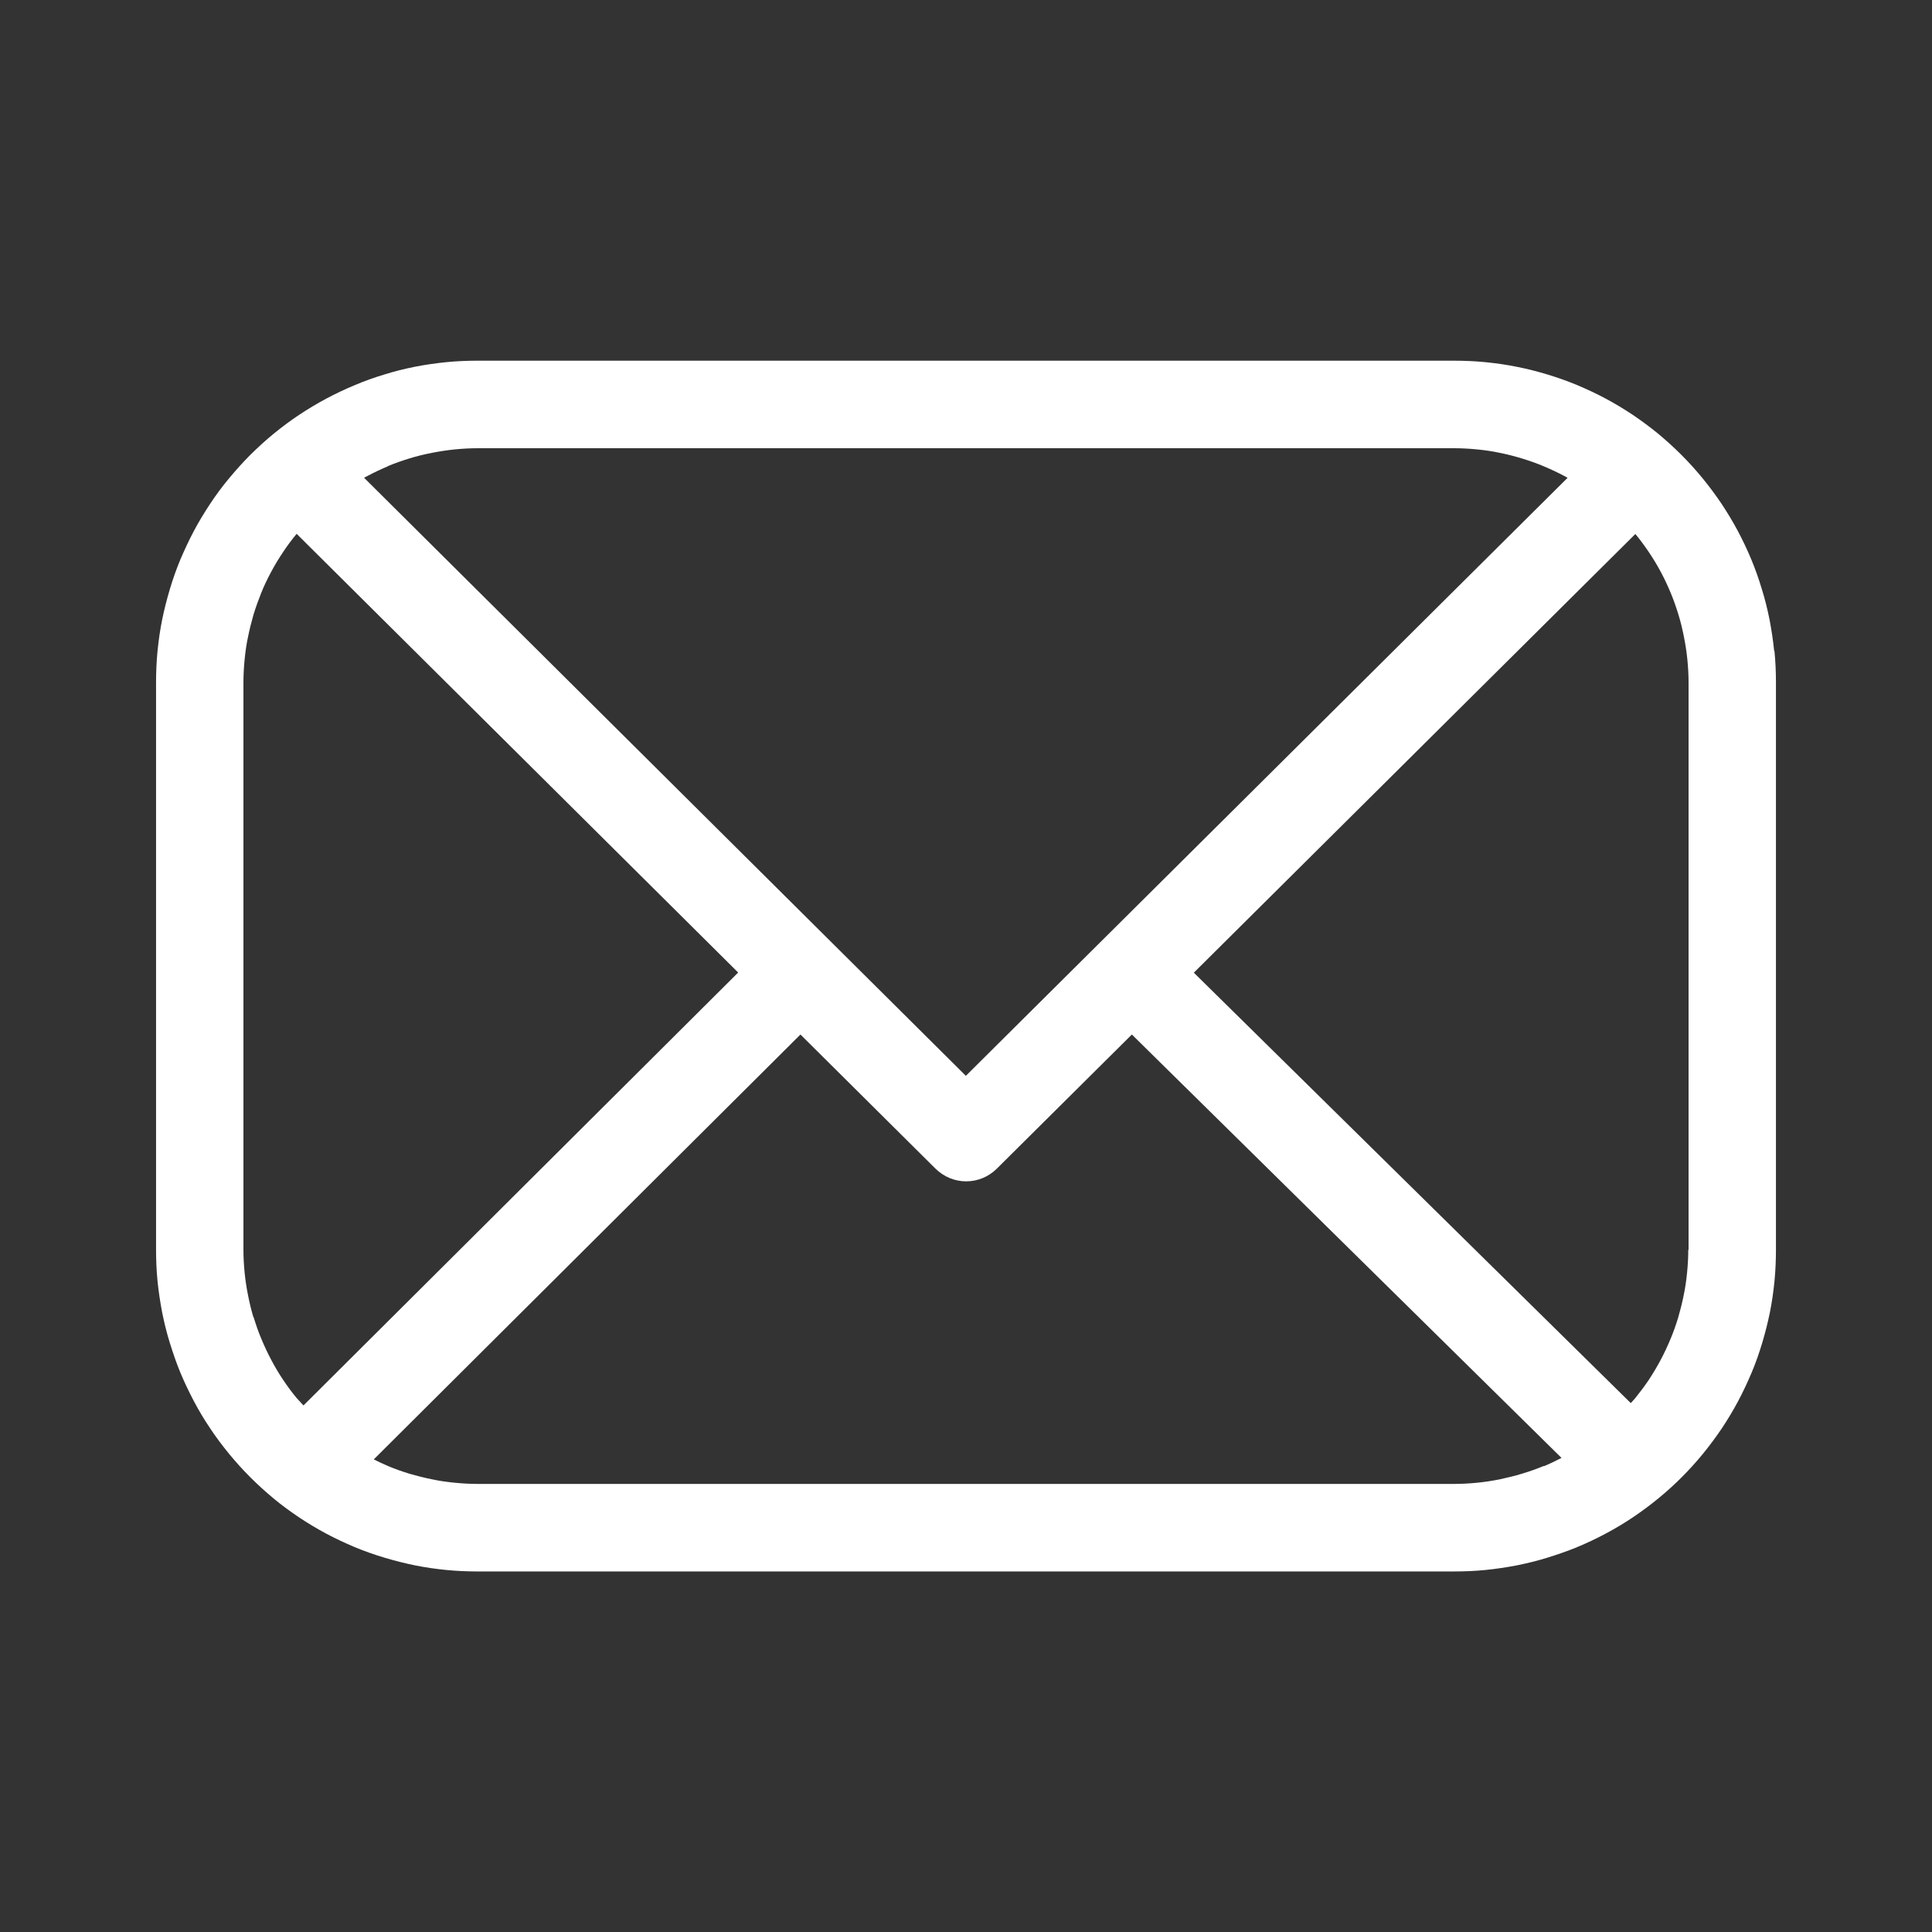 <svg xmlns="http://www.w3.org/2000/svg" id="Layer_1" viewBox="0 0 130 130"><rect x="0" y="0" width="130" height="130" fill="#333333" stroke="none"/><defs><style> .st0 { fill: #fff; } </style></defs><path class="st0" d="M119.38,43.8c-.07-.7-.18-1.41-.31-2.1-.14-.7-.31-1.39-.52-2.06-.2-.67-.44-1.35-.71-2-.27-.65-.58-1.3-.91-1.92-.33-.62-.7-1.23-1.09-1.82-.39-.58-.82-1.16-1.27-1.71s-.93-1.08-1.43-1.58-1.03-.98-1.57-1.43c-.54-.44-1.12-.87-1.71-1.27-.59-.39-1.2-.76-1.82-1.09-.61-.33-1.26-.63-1.92-.91-.65-.27-1.33-.51-1.99-.71s-1.36-.38-2.07-.52c-.69-.14-1.4-.24-2.1-.31-.7-.07-1.42-.1-2.12-.1H32.14c-.71,0-1.42.03-2.12.1-.69.07-1.4.17-2.11.31-.7.14-1.39.31-2.05.52-.67.2-1.34.44-2,.72-.65.27-1.3.58-1.92.91-.62.33-1.23.7-1.82,1.09-.59.39-1.16.82-1.7,1.26-.54.44-1.07.93-1.58,1.43-.5.5-.97,1.03-1.43,1.58s-.88,1.12-1.27,1.71-.76,1.2-1.09,1.82-.63,1.27-.91,1.92c-.27.65-.51,1.32-.71,2-.2.67-.38,1.37-.52,2.06-.14.69-.24,1.4-.31,2.1-.07.7-.1,1.42-.1,2.12v38.17c0,.71.03,1.42.1,2.12.07.7.18,1.41.31,2.1.14.69.31,1.39.52,2.06s.44,1.35.71,2,.58,1.29.91,1.92.7,1.24,1.09,1.82c.39.59.82,1.16,1.27,1.71.45.55.93,1.08,1.43,1.58s1.03.98,1.57,1.43,1.12.87,1.71,1.27c.59.39,1.2.76,1.82,1.09.62.33,1.26.63,1.92.91.65.27,1.33.51,2,.71.67.2,1.37.38,2.06.52s1.4.24,2.1.31,1.41.1,2.12.1h65.71c.71,0,1.42-.03,2.12-.1s1.41-.18,2.1-.31c.69-.14,1.39-.31,2.06-.52s1.35-.44,2-.71c.65-.27,1.3-.58,1.92-.91.62-.33,1.24-.7,1.82-1.09s1.16-.82,1.71-1.27c.55-.45,1.08-.93,1.58-1.43.5-.5.98-1.03,1.43-1.58.44-.54.87-1.12,1.27-1.71.39-.59.76-1.2,1.09-1.82s.63-1.26.91-1.92.51-1.33.71-1.99c.2-.67.38-1.37.52-2.06.14-.69.24-1.4.31-2.1s.1-1.42.1-2.12v-38.17c0-.71-.03-1.42-.1-2.12h-.01ZM26.11,31.36c.48-.2.97-.37,1.46-.52.48-.15.99-.27,1.5-.37.51-.1,1.03-.18,1.53-.23.51-.05,1.03-.08,1.54-.08h65.71c.52,0,1.03.03,1.54.08s1.02.12,1.52.23c.51.1,1.01.23,1.5.38s.98.32,1.45.52c.48.2.95.42,1.4.66.07.04.14.08.22.12l-40.49,40.24L24.5,32.15c.07-.04.14-.09.22-.12.45-.24.92-.46,1.39-.66h0ZM17.06,88.66c-.15-.49-.27-.99-.37-1.5-.1-.5-.18-1.02-.23-1.53s-.08-1.03-.08-1.54v-38.17c0-.52.03-1.03.08-1.54s.12-1.03.23-1.53c.1-.5.23-1.01.37-1.5.15-.49.33-.98.52-1.46s.42-.95.66-1.4c.24-.45.51-.9.8-1.33.28-.43.59-.84.92-1.24l29.71,29.52-29.25,29.13c-.15-.17-.31-.33-.46-.5-.33-.39-.63-.81-.92-1.24-.29-.43-.55-.87-.79-1.33-.24-.45-.46-.92-.66-1.4-.2-.47-.37-.96-.52-1.46h0ZM103.88,98.64c-.48.2-.97.37-1.46.52s-1,.27-1.5.38c-.5.1-1.02.18-1.53.23s-1.03.08-1.54.08H32.14c-.52,0-1.03-.03-1.54-.08s-1.02-.12-1.53-.23c-.5-.1-1.01-.23-1.5-.37-.49-.15-.98-.32-1.45-.52-.33-.14-.65-.29-.97-.45l28.71-28.59,9.08,9.02c.58.57,1.32.86,2.07.86s1.5-.29,2.07-.86l9.08-9.02,28.91,28.49c-.39.2-.78.39-1.19.56h0ZM113.6,84.09c0,.52-.03,1.03-.08,1.54s-.12,1.02-.23,1.53c-.1.51-.23,1.01-.37,1.5-.15.49-.32.98-.52,1.45-.2.48-.42.95-.66,1.4s-.51.9-.79,1.33c-.29.43-.6.84-.92,1.24-.1.12-.2.22-.3.33l-29.4-28.96,29.71-29.52c.33.4.63.81.92,1.24.29.43.56.88.8,1.33s.46.92.66,1.4c.2.48.37.97.52,1.46s.27.99.37,1.5c.1.5.18,1.02.23,1.53s.08,1.03.08,1.54v38.17h0Z"></path></svg>